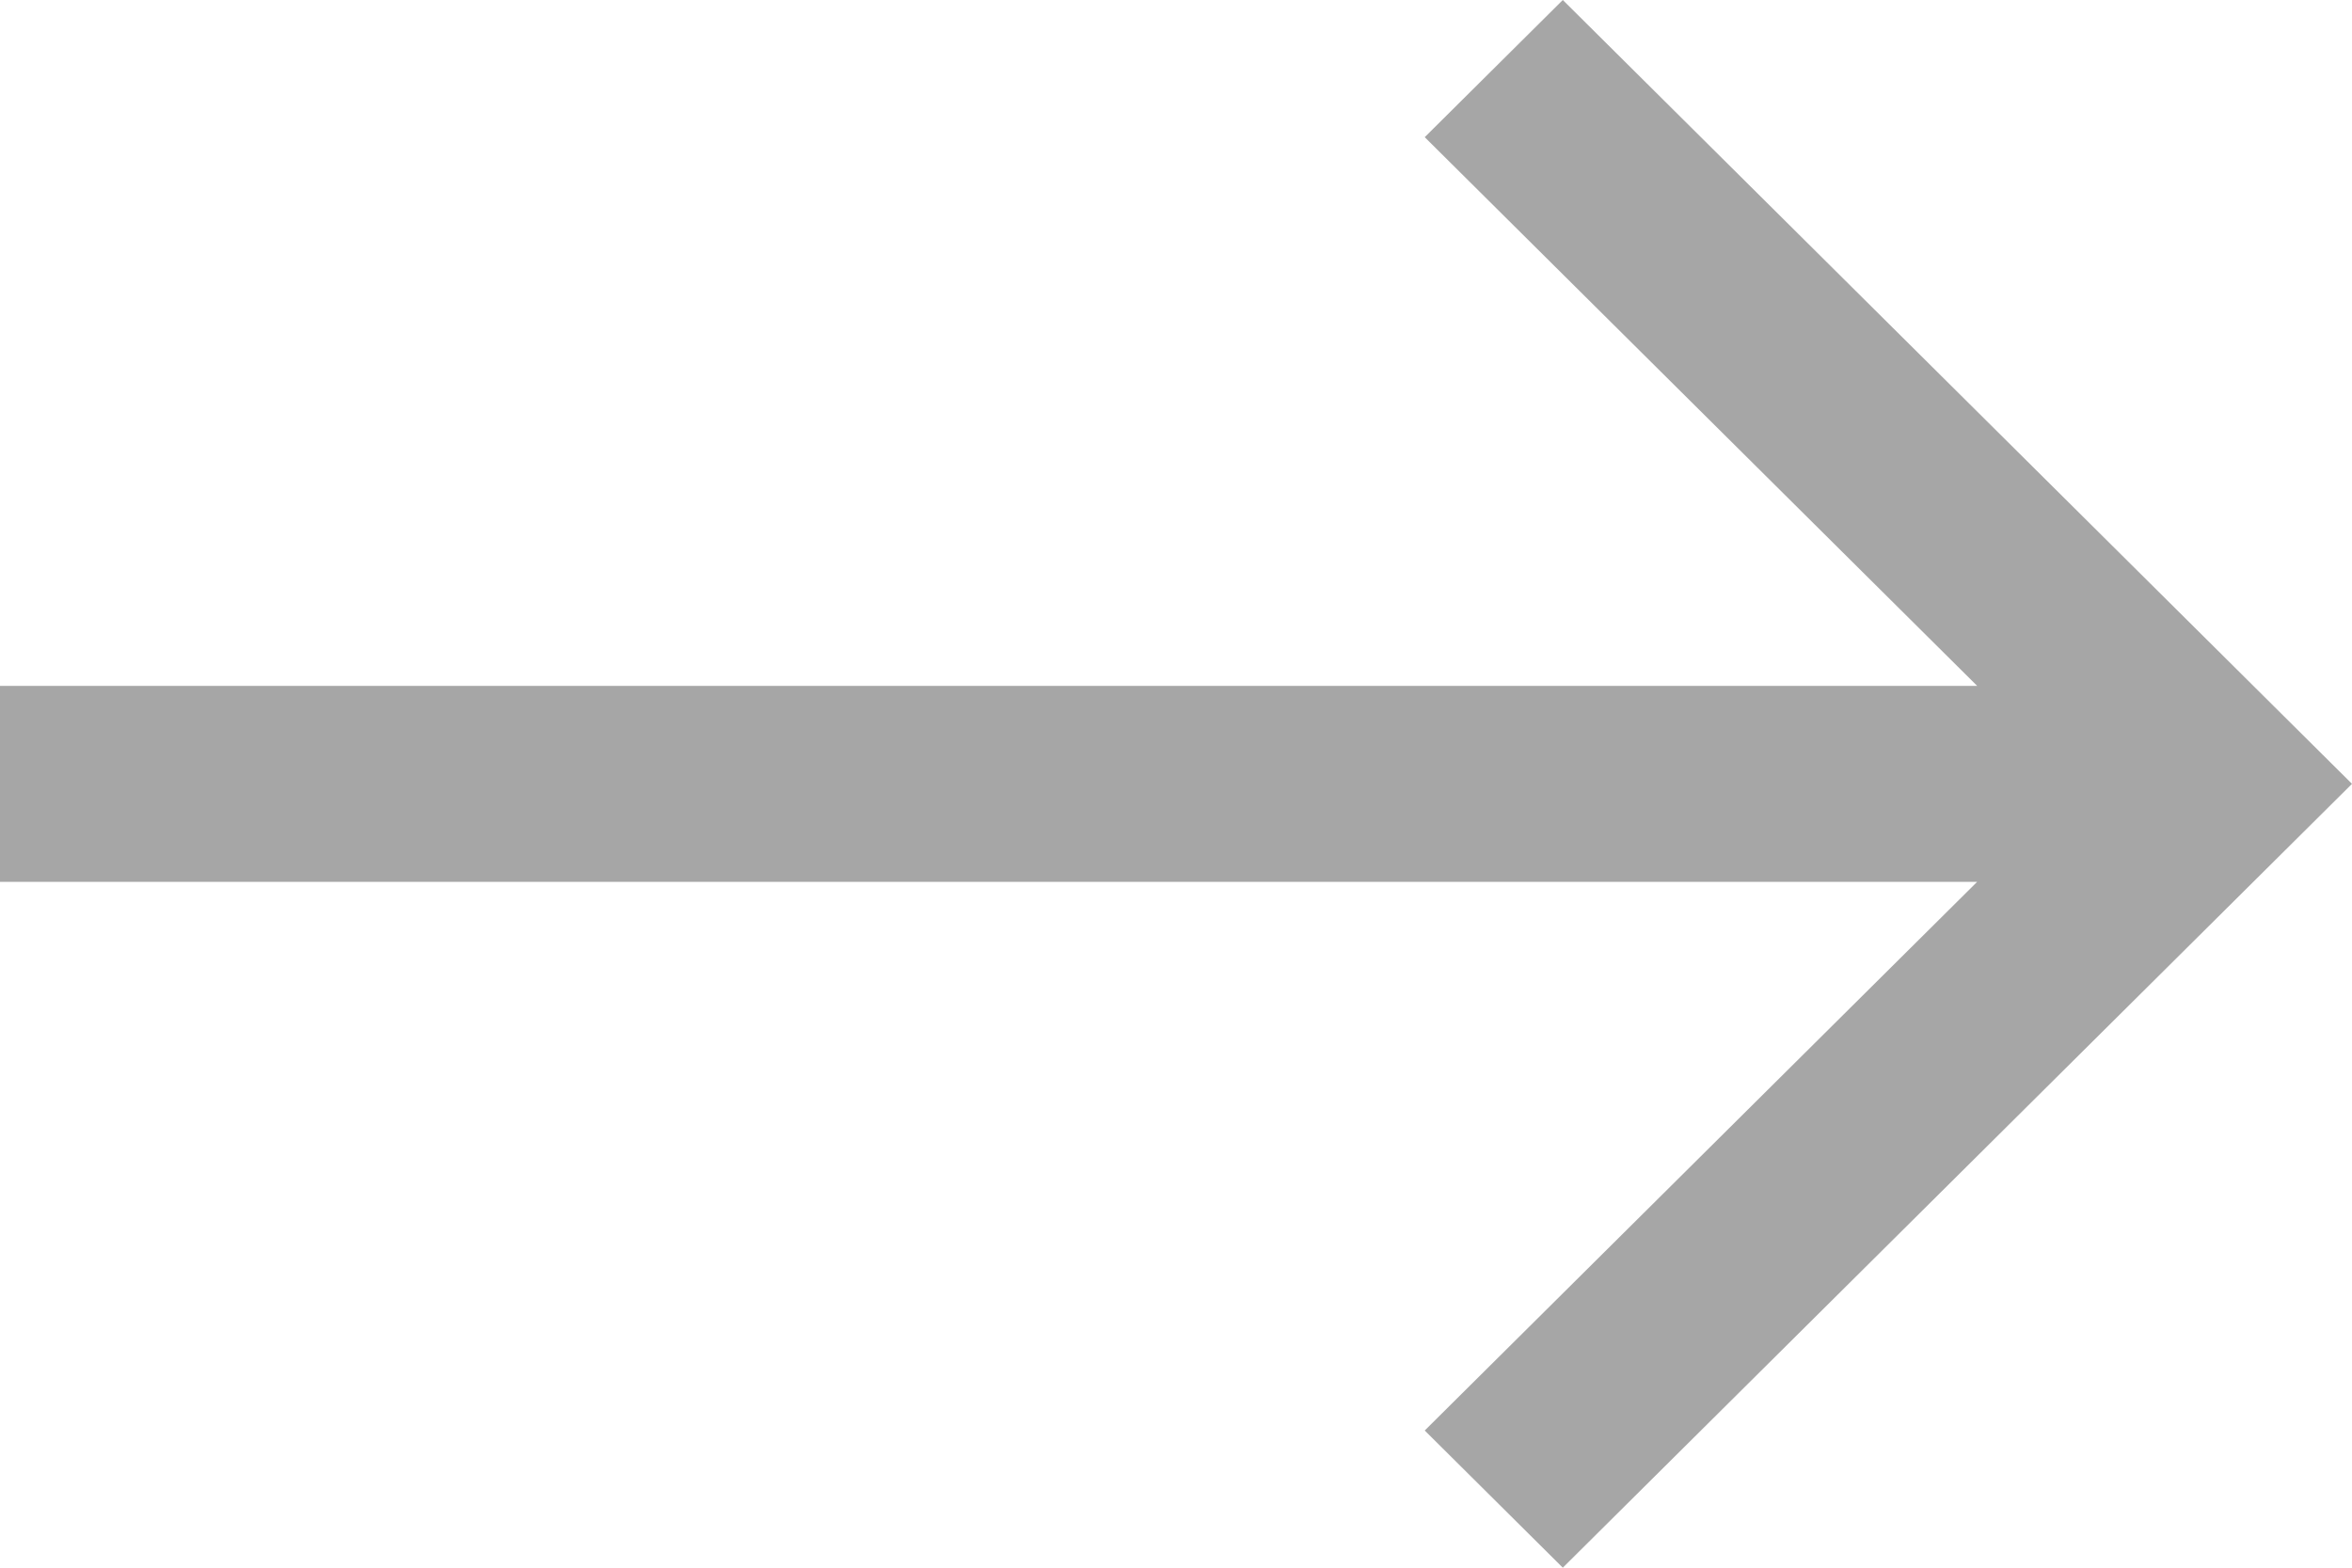<svg xmlns="http://www.w3.org/2000/svg" width="24" height="16" viewBox="0 0 24 16">
  <g id="go-back-left-arrow" transform="translate(24 16) rotate(180)">
    <g id="arrow-back">
      <path id="Path_1" data-name="Path 1" d="M24,7H3.825L9.462,1.4,8.053,0,0,8l8.053,8,1.409-1.4L3.825,9H24Z" fill="#a6a6a6"/>
    </g>
  </g>
</svg>
